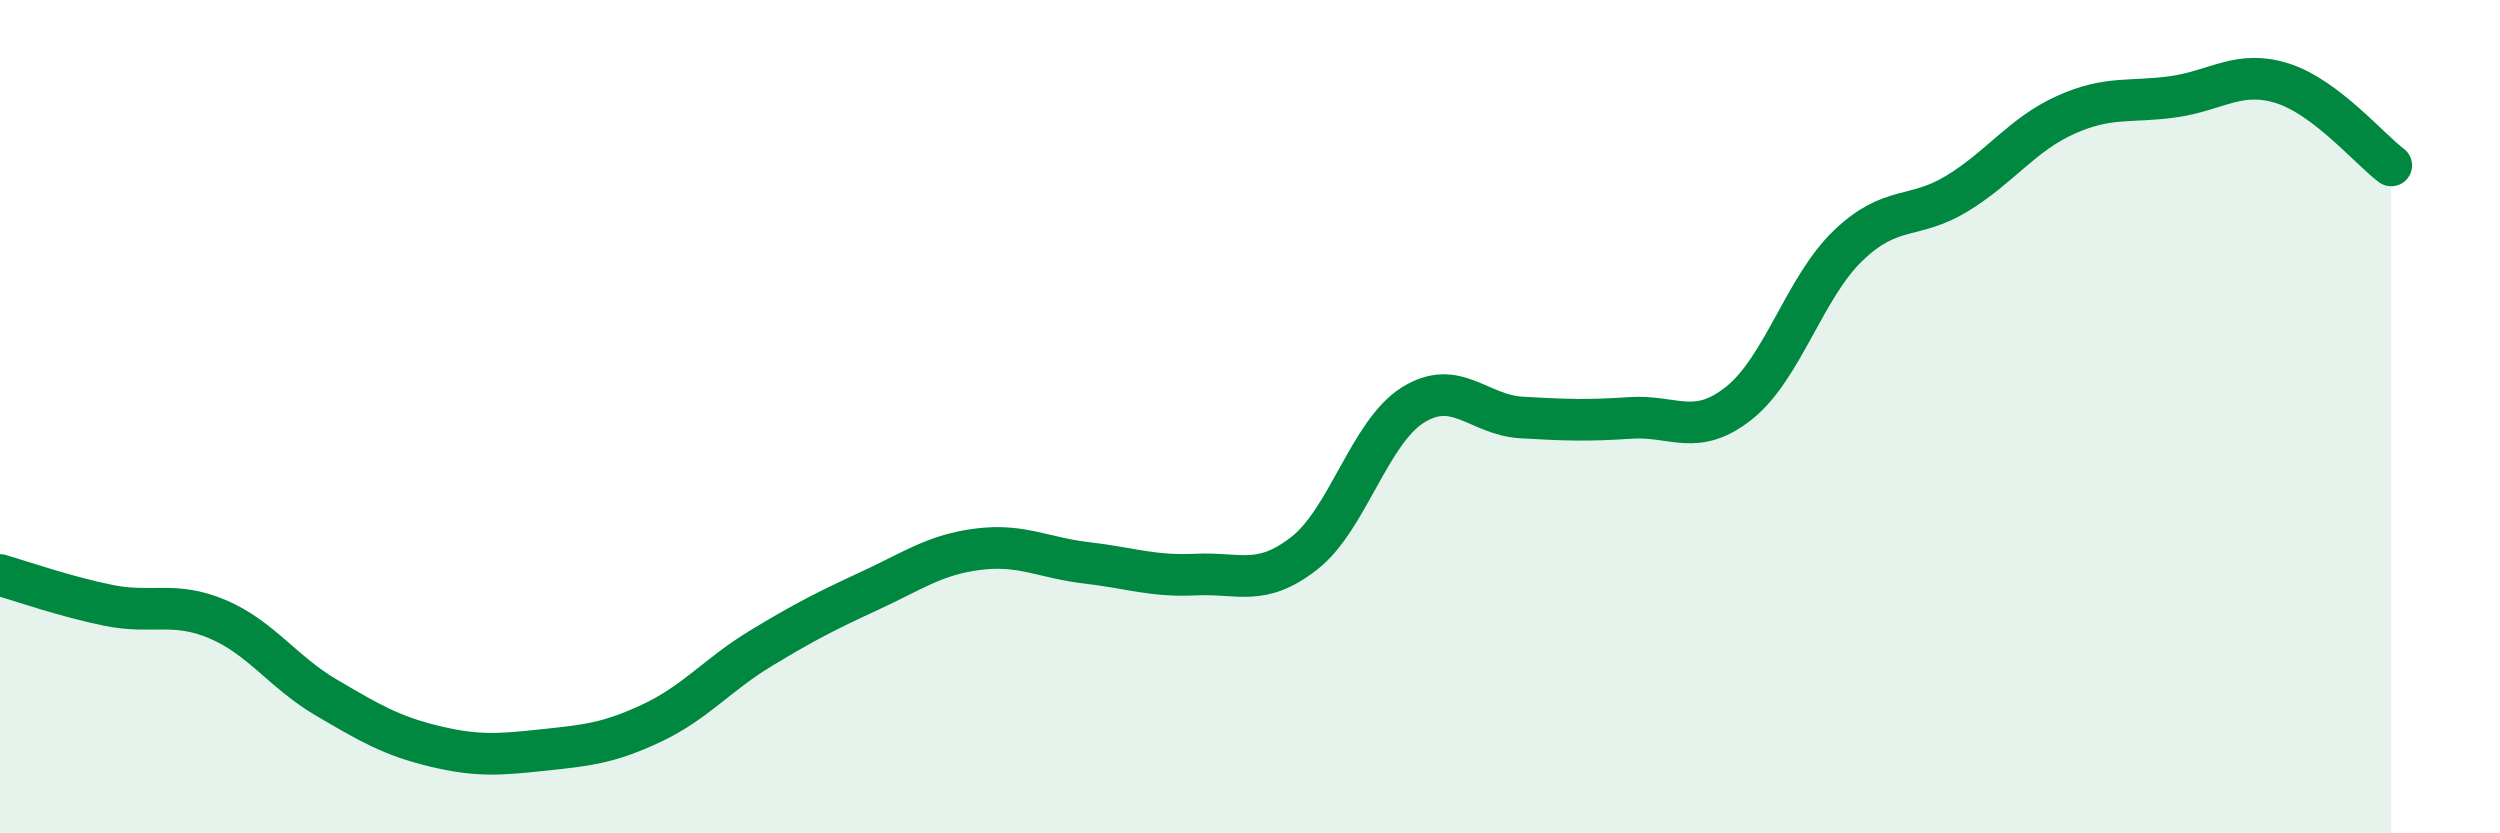 
    <svg width="60" height="20" viewBox="0 0 60 20" xmlns="http://www.w3.org/2000/svg">
      <path
        d="M 0,13.8 C 0.52,13.95 1.57,14.32 2.61,14.53 C 3.65,14.74 4.18,14.42 5.22,14.86 C 6.26,15.3 6.79,16.13 7.83,16.74 C 8.87,17.35 9.39,17.66 10.43,17.91 C 11.47,18.16 12,18.11 13.04,18 C 14.08,17.89 14.61,17.84 15.65,17.35 C 16.69,16.86 17.22,16.19 18.26,15.56 C 19.3,14.93 19.83,14.66 20.87,14.18 C 21.91,13.7 22.44,13.31 23.48,13.18 C 24.52,13.05 25.05,13.39 26.09,13.51 C 27.13,13.63 27.66,13.84 28.7,13.79 C 29.74,13.74 30.26,14.09 31.3,13.28 C 32.34,12.47 32.87,10.37 33.91,9.72 C 34.95,9.07 35.48,9.96 36.52,10.02 C 37.56,10.08 38.09,10.1 39.13,10.03 C 40.17,9.96 40.7,10.5 41.74,9.67 C 42.78,8.84 43.31,6.9 44.35,5.9 C 45.39,4.9 45.92,5.28 46.96,4.65 C 48,4.02 48.53,3.23 49.57,2.76 C 50.61,2.29 51.13,2.47 52.17,2.32 C 53.21,2.17 53.74,1.67 54.78,2 C 55.82,2.33 56.87,3.58 57.39,3.97L57.39 20L0 20Z"
        fill="#008740"
        opacity="0.1"
        stroke-linecap="round"
        stroke-linejoin="round"
      />
      <path
        d="M 0,13.8 C 0.52,13.95 1.57,14.32 2.61,14.53 C 3.65,14.74 4.18,14.42 5.22,14.86 C 6.26,15.3 6.79,16.13 7.83,16.74 C 8.87,17.35 9.39,17.66 10.43,17.91 C 11.47,18.16 12,18.11 13.04,18 C 14.08,17.89 14.61,17.84 15.65,17.35 C 16.69,16.86 17.22,16.19 18.26,15.56 C 19.3,14.93 19.83,14.66 20.87,14.18 C 21.91,13.7 22.44,13.31 23.48,13.18 C 24.52,13.05 25.05,13.39 26.09,13.51 C 27.13,13.63 27.66,13.84 28.7,13.79 C 29.74,13.74 30.26,14.09 31.3,13.28 C 32.34,12.47 32.87,10.37 33.91,9.72 C 34.95,9.07 35.48,9.96 36.52,10.02 C 37.56,10.08 38.09,10.1 39.13,10.03 C 40.17,9.96 40.7,10.5 41.74,9.67 C 42.78,8.84 43.31,6.9 44.35,5.9 C 45.39,4.9 45.92,5.28 46.96,4.65 C 48,4.02 48.53,3.23 49.57,2.76 C 50.61,2.29 51.13,2.47 52.17,2.32 C 53.21,2.17 53.74,1.67 54.78,2 C 55.82,2.33 56.87,3.58 57.39,3.97"
        stroke="#008740"
        stroke-width="1"
        fill="none"
        stroke-linecap="round"
        stroke-linejoin="round"
      />
    </svg>
  